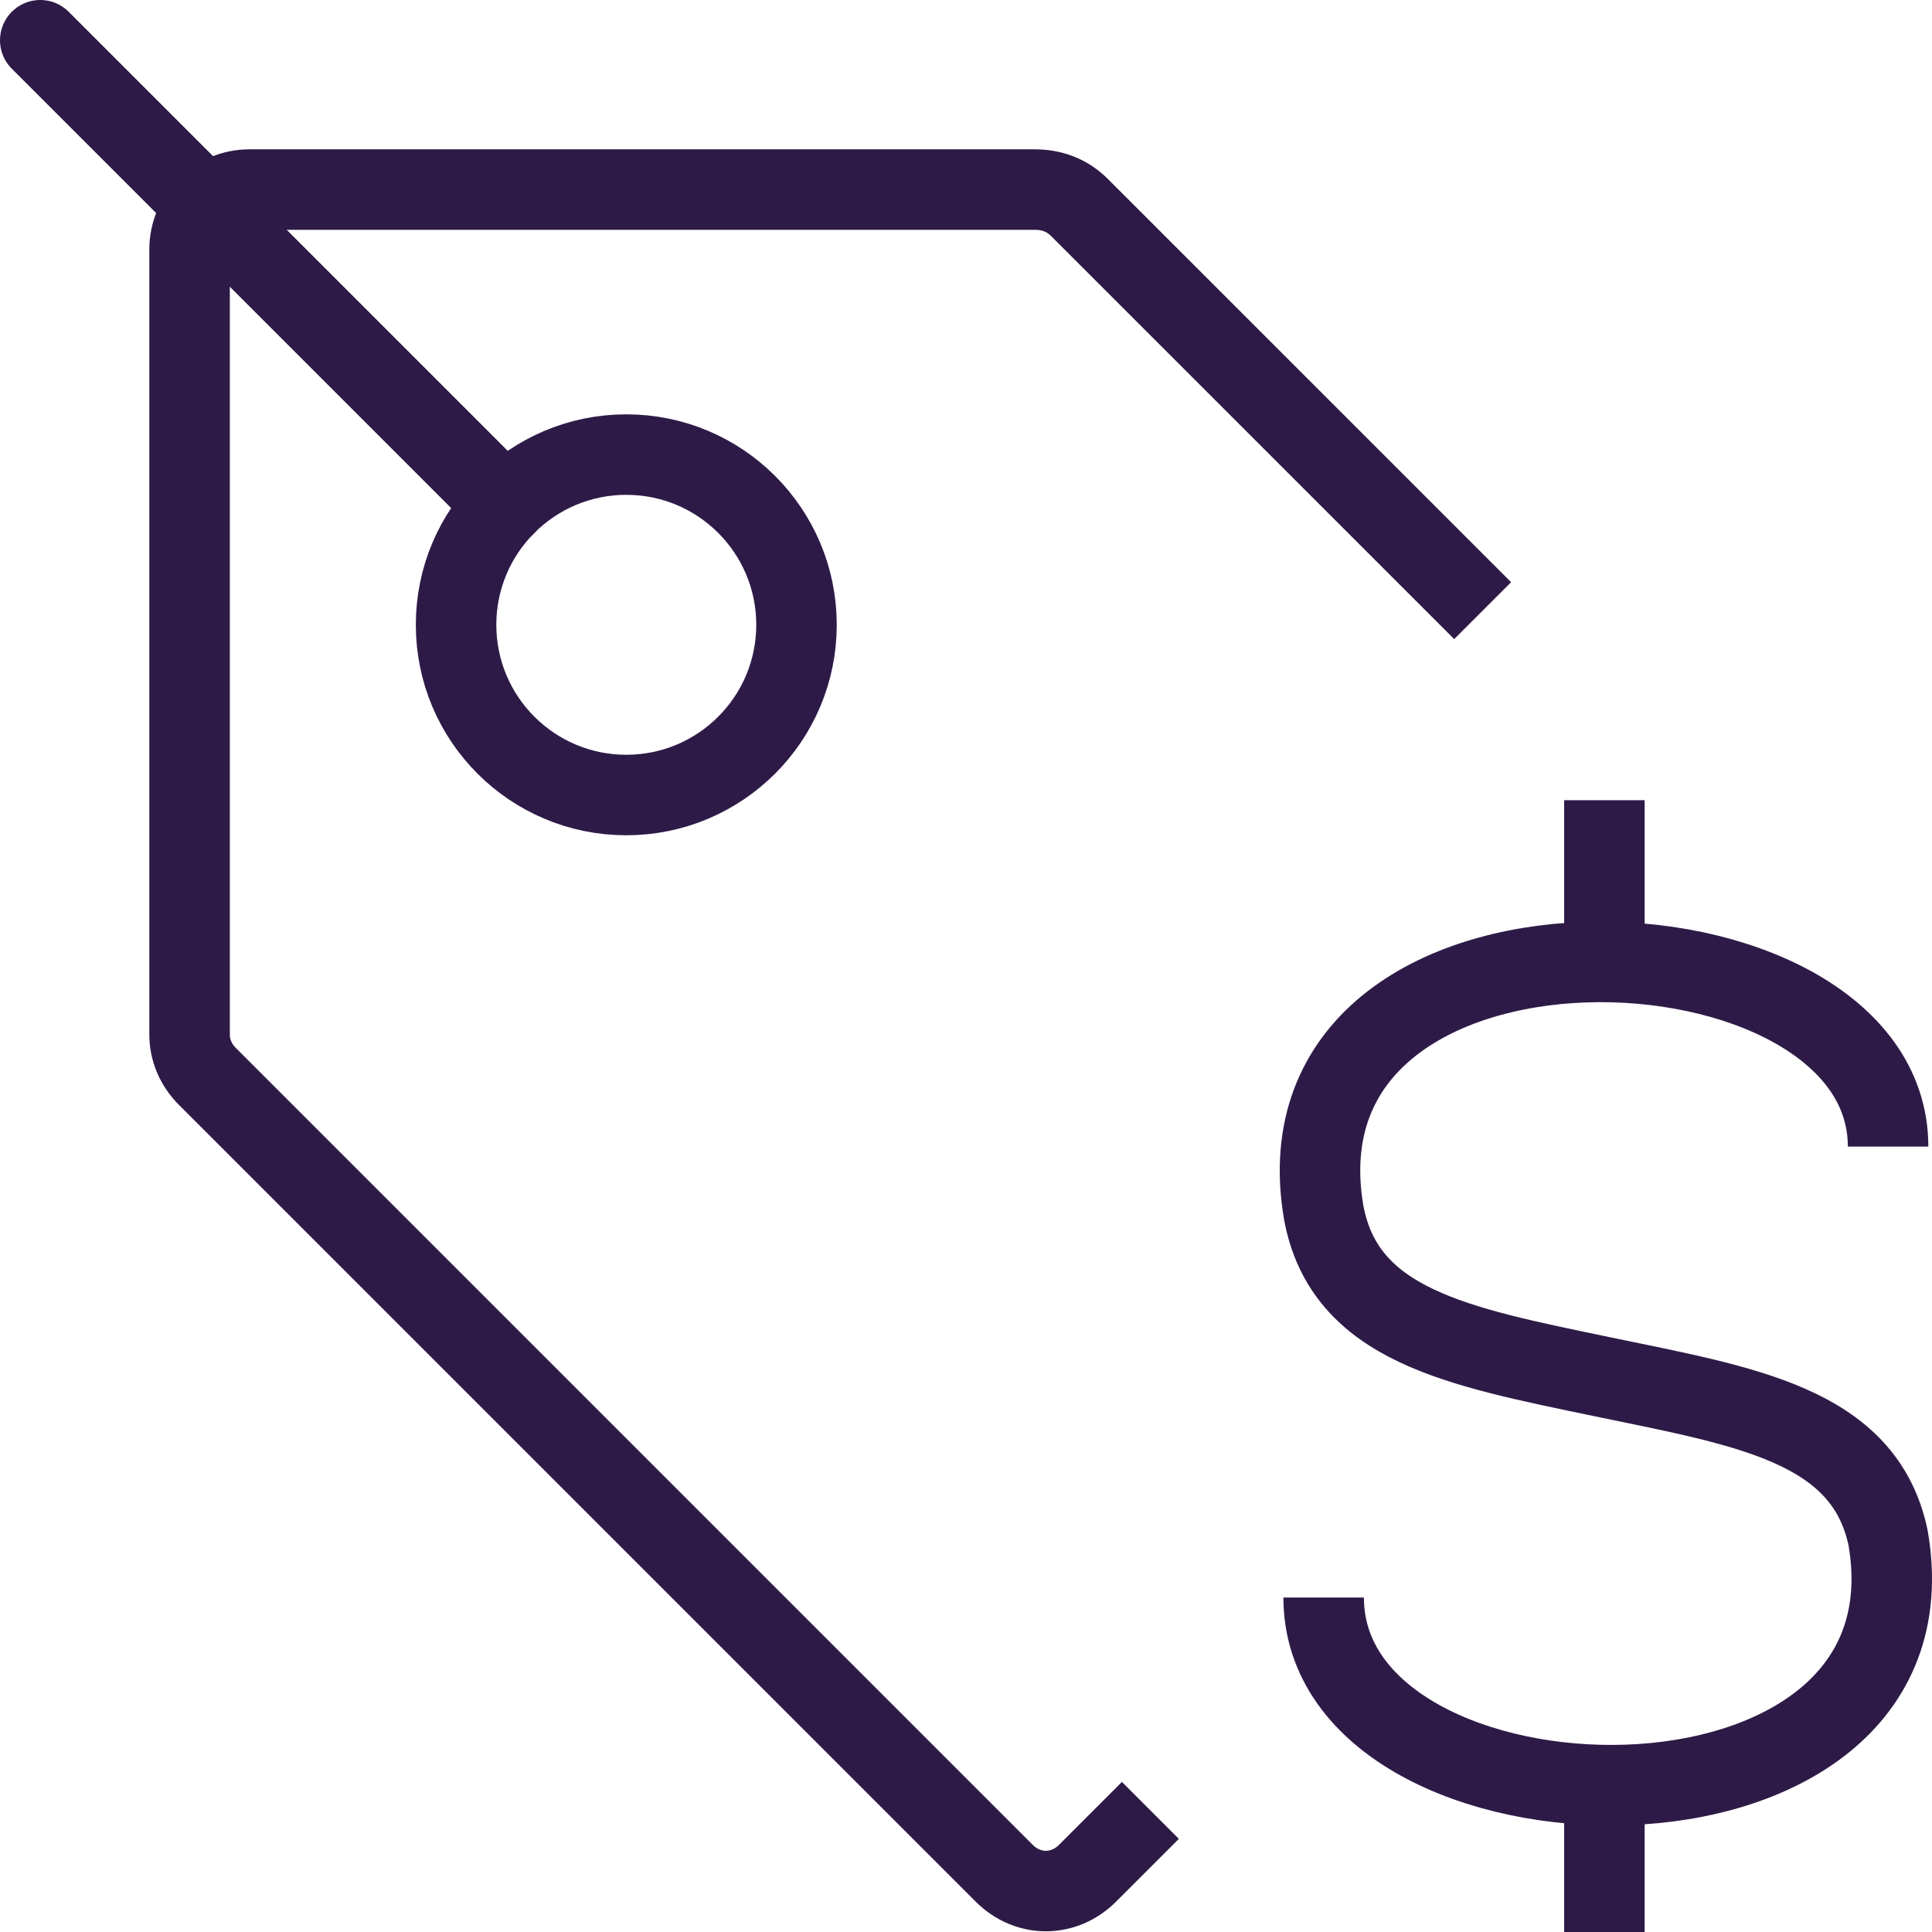 <?xml version="1.0" encoding="utf-8"?>
<!-- Generator: Adobe Illustrator 27.8.1, SVG Export Plug-In . SVG Version: 6.00 Build 0)  -->
<svg version="1.1" id="discount" xmlns="http://www.w3.org/2000/svg" xmlns:xlink="http://www.w3.org/1999/xlink" x="0px" y="0px"
	 viewBox="0 0 48 48" style="enable-background:new 0 0 48 48;" xml:space="preserve">
<style type="text/css">
	.st0{fill:none;stroke:#2E1A47;stroke-width:2;stroke-miterlimit:10;}
	.st1{fill:none;stroke:#2E1A47;stroke-width:2;stroke-linecap:round;stroke-miterlimit:10;}
</style>
<path class="st0" d="M36.836,15.171L26.819,5.155c-0.297-0.297-0.668-0.445-1.113-0.445H6.194
	c-0.816,0-1.484,0.668-1.484,1.484v19.513c0,0.371,0.148,0.742,0.445,1.039l19.791,19.791
	c0.594,0.594,1.484,0.594,2.077,0l1.558-1.558"/>
<circle class="st0" cx="15.56" cy="15.523" r="4.229"/>
<path class="st0" d="M46.909,28.487c0-6.084-15.432-6.677-14.023,1.632c0.519,2.819,3.339,3.339,6.9,4.081
	s6.529,1.187,7.123,4.006c1.41,8.161-14.023,7.716-14.023,1.484"/>
<line class="st0" x1="39.861" y1="19.881" x2="39.861" y2="23.899"/>
<line class="st0" x1="39.861" y1="44.353" x2="39.861" y2="48"/>
<line class="st1" x1="1" y1="1" x2="12.552" y2="12.552"/>
</svg>
